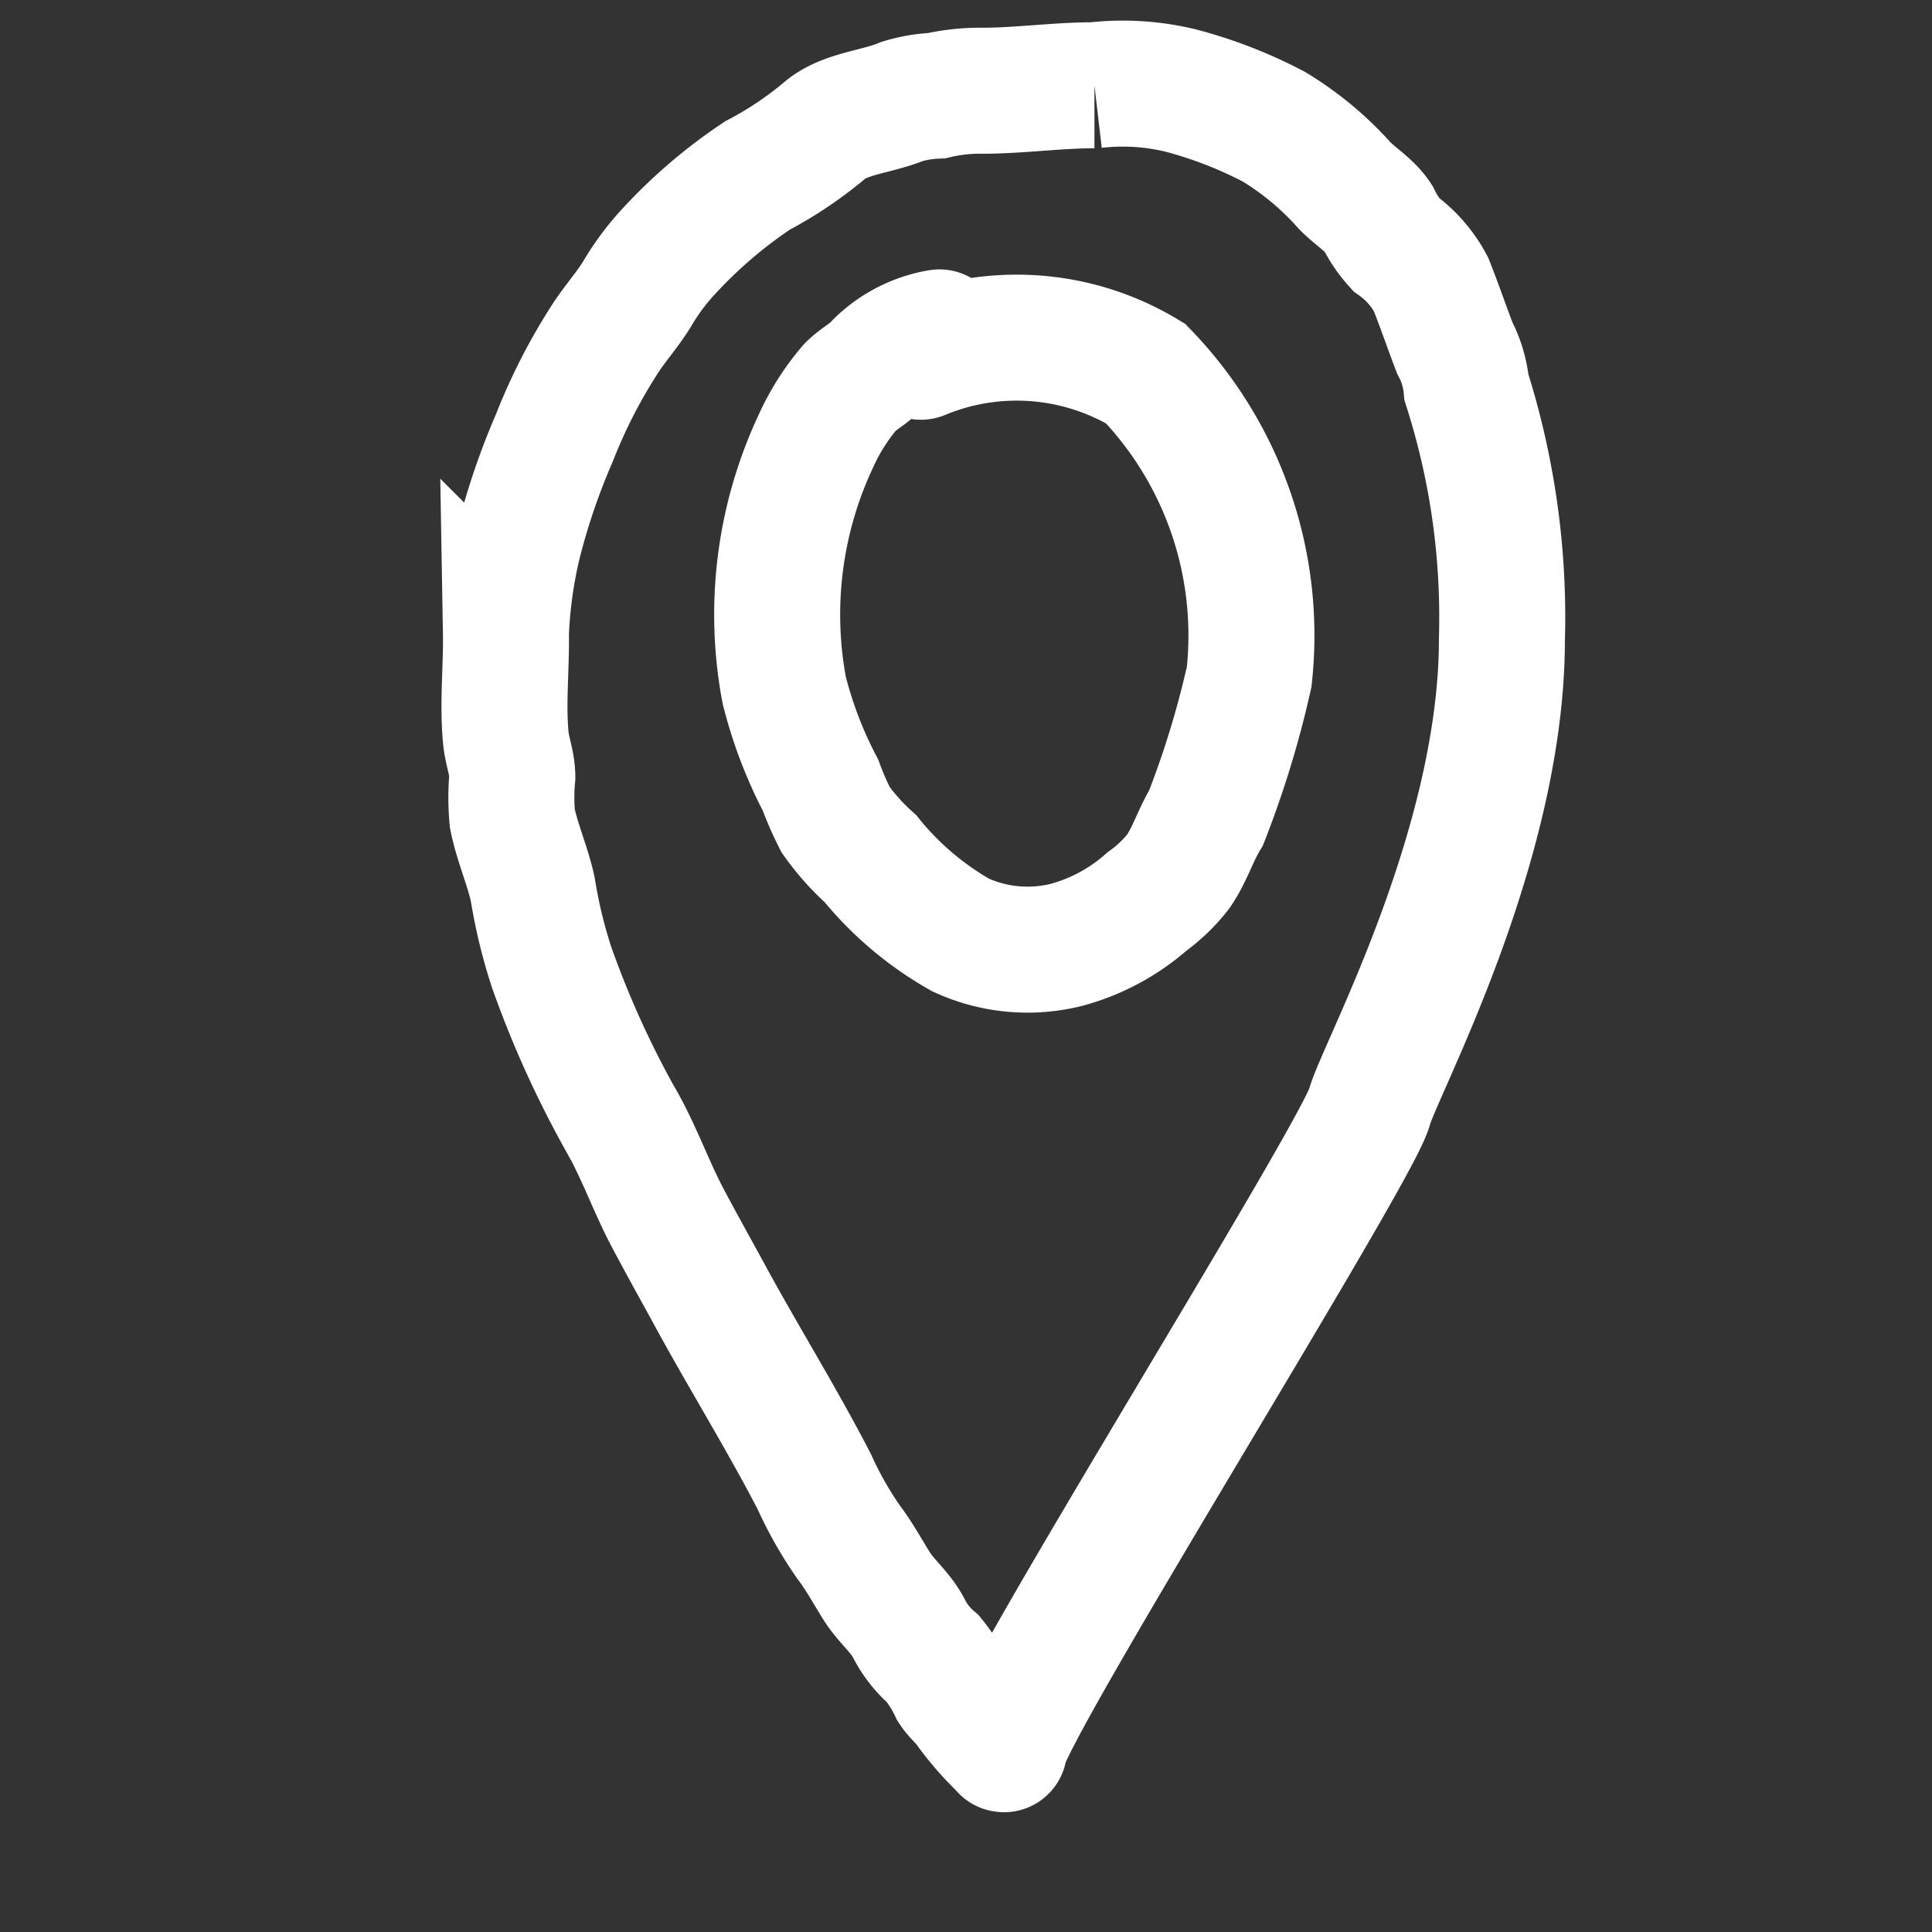 <?xml version="1.0" encoding="UTF-8"?> <svg xmlns="http://www.w3.org/2000/svg" width="23" height="23" viewBox="0 0 23 23"><rect x="0" y="0" width="23" height="23" fill="#333333" stroke="none"/><g id="LOCATION-white" transform="translate(-1288 -334)"><rect id="Rectangle_336" data-name="Rectangle 336" width="23" height="23" transform="translate(1288 334)" fill="rgba(255,0,0,0)"></rect><g id="Group_1130" data-name="Group 1130" transform="translate(1187.311 367.253)"><path id="Path_941" data-name="Path 941" d="M116.493-22.618a1.363,1.363,0,0,0-.722.364c-.105.124-.231.177-.341.287a2.678,2.678,0,0,0-.406.639,4.859,4.859,0,0,0-.379,2.969,5.127,5.127,0,0,0,.432,1.131,3.873,3.873,0,0,0,.18.412,2.792,2.792,0,0,0,.415.464,3.777,3.777,0,0,0,1.073.908,1.908,1.908,0,0,0,1.265.116,2.392,2.392,0,0,0,.955-.516,1.8,1.8,0,0,0,.374-.361c.132-.192.206-.434.328-.634a11.446,11.446,0,0,0,.513-1.679,4.488,4.488,0,0,0-1.233-3.61,2.968,2.968,0,0,0-2.674-.2" transform="translate(-4.62 -6.678)" fill="none" stroke="#fff" stroke-linecap="round" stroke-miterlimit="10" stroke-width="1.5"></path><path id="Path_942" data-name="Path 942" d="M112.642-12.429a3.514,3.514,0,0,1-.441-.505c-.052-.072-.129-.134-.178-.21a1.762,1.762,0,0,0-.226-.359,1.185,1.185,0,0,1-.283-.355c-.1-.2-.274-.329-.392-.519-.108-.173-.206-.354-.331-.518a4.506,4.506,0,0,1-.408-.719c-.386-.747-.833-1.465-1.236-2.205-.175-.322-.354-.64-.524-.963-.2-.386-.346-.807-.57-1.184a11.762,11.762,0,0,1-.794-1.763,6.1,6.1,0,0,1-.228-.938c-.063-.288-.185-.555-.243-.843a2.694,2.694,0,0,1,0-.494c0-.159-.06-.3-.076-.453-.042-.41.007-.844,0-1.255a5.477,5.477,0,0,1,.154-1.093,8.137,8.137,0,0,1,.423-1.236,6.6,6.6,0,0,1,.577-1.137c.123-.2.277-.367.4-.563a2.887,2.887,0,0,1,.381-.516,5.826,5.826,0,0,1,1.06-.907,4.494,4.494,0,0,0,.784-.523c.241-.217.624-.228.937-.358a1.611,1.611,0,0,1,.41-.069,2.305,2.305,0,0,1,.48-.059c.472.006.931-.065,1.4-.065a2.92,2.92,0,0,1,1.028.063,5.263,5.263,0,0,1,1.111.432,3.7,3.7,0,0,1,.8.655c.128.154.331.262.438.428a1.311,1.311,0,0,0,.213.316,1.375,1.375,0,0,1,.416.474c.1.251.187.506.283.758a1.249,1.249,0,0,1,.14.471,9,9,0,0,1,.422,3c0,2.468-1.453,5.116-1.577,5.569-.153.558-4.253,7.1-4.356,7.642" transform="translate(0)" fill="none" stroke="#fff" stroke-linecap="round" stroke-miterlimit="10" stroke-width="1.5"></path></g></g></svg> 